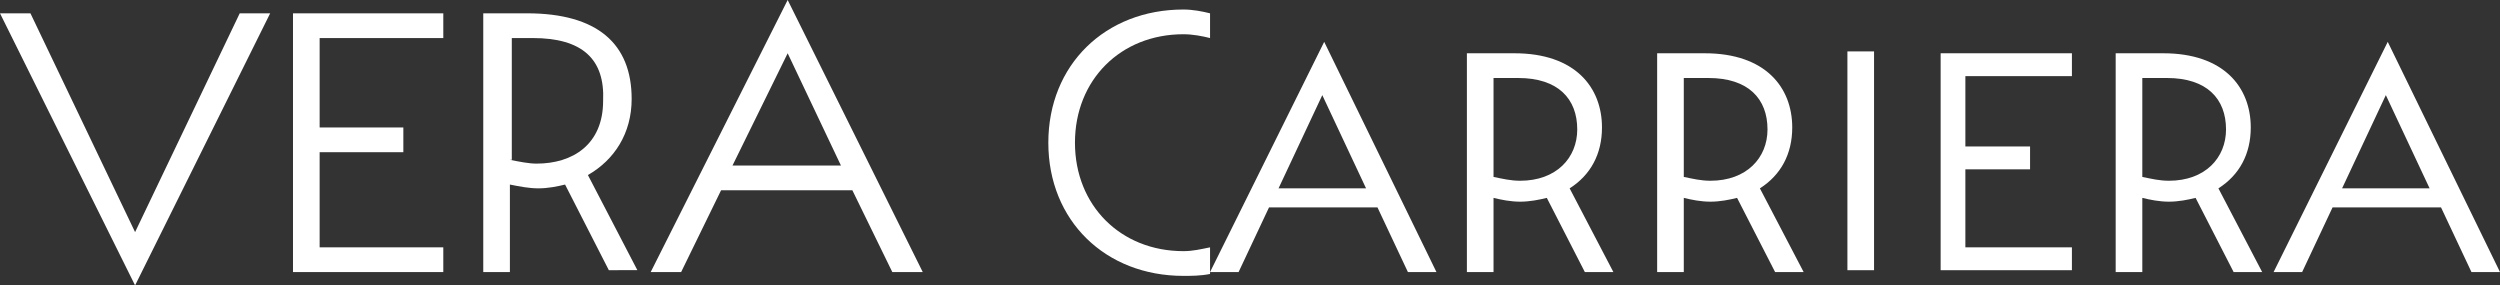 <?xml version="1.0" encoding="utf-8"?>
<!-- Generator: Adobe Illustrator 24.0.3, SVG Export Plug-In . SVG Version: 6.00 Build 0)  -->
<svg version="1.1" id="Livello_1" xmlns="http://www.w3.org/2000/svg" xmlns:xlink="http://www.w3.org/1999/xlink" x="0px" y="0px"
	 viewBox="0 0 131.4 15" style="enable-background:new 0 0 131.4 15;" xml:space="preserve">
<rect x="0" y="0" width="131.4" height="15" fill="#333333" stroke="none"/>
<style type="text/css">
	.st0{fill:#FFFFFF;}
</style>
<g>
	<path class="st0" d="M1.6,0.7l5.5,11.5l5.5-11.5h1.6L7.1,15L0,0.7H1.6z"/>
	<path class="st0" d="M23.3,0.7V2h-6.5v4.7h4.4V8h-4.4v5h6.5v1.3h-7.9V0.7H23.3z"/>
	<path class="st0" d="M29.7,9.7c-0.4,0.1-0.9,0.2-1.4,0.2s-1-0.1-1.5-0.2v4.6h-1.4V0.7h2.3c3.7,0,5.5,1.6,5.5,4.5
		c0,1.8-0.9,3.2-2.3,4l2.6,5H32L29.7,9.7z M26.8,8.4c0.5,0.1,1,0.2,1.4,0.2c1.9,0,3.5-1,3.5-3.3C31.8,3.1,30.6,2,28,2h-1.1v6.4H26.8
		z"/>
	<path class="st0" d="M48.5,14.3h-1.6L44.8,10h-6.9l-2.1,4.3h-1.6L41.4,0L48.5,14.3z M38.5,8.7h5.7l-2.8-5.9L38.5,8.7z"/>
	<path class="st0" d="M63.6,2c-0.4-0.1-0.9-0.2-1.4-0.2c-3.3,0-5.7,2.4-5.7,5.7s2.4,5.7,5.7,5.7c0.5,0,0.9-0.1,1.4-0.2v1.4
		c-0.5,0.1-1,0.1-1.4,0.1c-4.1,0-7.1-2.9-7.1-7s3-7,7.1-7c0.5,0,1,0.1,1.4,0.2V2z"/>
	<path class="st0" d="M75.5,14.3H74l-1.6-3.4h-5.7l-1.6,3.4h-1.5l6-12.1L75.5,14.3z M67.2,9.9h4.6L69.5,5L67.2,9.9z"/>
	<path class="st0" d="M79.6,2.8c3.2,0,4.6,1.8,4.6,3.9c0,1.4-0.6,2.5-1.7,3.2l2.3,4.4h-1.5l-2-3.9c-0.4,0.1-0.9,0.2-1.4,0.2
		s-1-0.1-1.4-0.2v3.9h-1.4V2.8H79.6z M78.5,9.3c0.5,0.1,0.9,0.2,1.4,0.2c1.9,0,3-1.2,3-2.7c0-1.6-1-2.7-3.1-2.7h-1.3V9.3z"/>
	<path class="st0" d="M89.6,2.8c3.2,0,4.6,1.8,4.6,3.9c0,1.4-0.6,2.5-1.7,3.2l2.3,4.4h-1.5l-2-3.9c-0.4,0.1-0.9,0.2-1.4,0.2
		s-1-0.1-1.4-0.2v3.9h-1.4V2.8H89.6z M88.5,9.3c0.5,0.1,0.9,0.2,1.4,0.2c1.9,0,3-1.2,3-2.7c0-1.6-1-2.7-3.1-2.7h-1.3V9.3z"/>
	<path class="st0" d="M98.5,2.7v11.5h-1.4V2.7H98.5z"/>
	<path class="st0" d="M108.9,2.8V4h-5.6v3.7h3.4v1.2h-3.4V13h5.6v1.2H102V2.8H108.9z"/>
	<path class="st0" d="M113.7,2.8c3.2,0,4.6,1.8,4.6,3.9c0,1.4-0.6,2.5-1.7,3.2l2.3,4.4h-1.5l-2-3.9c-0.4,0.1-0.9,0.2-1.4,0.2
		s-1-0.1-1.4-0.2v3.9h-1.4V2.8H113.7z M112.6,9.3c0.5,0.1,0.9,0.2,1.4,0.2c1.9,0,3-1.2,3-2.7c0-1.6-1-2.7-3.1-2.7h-1.3V9.3z"/>
	<path class="st0" d="M131.4,14.3h-1.5l-1.6-3.4h-5.7l-1.6,3.4h-1.5l6-12.1L131.4,14.3z M123.1,9.9h4.6L125.4,5L123.1,9.9z"/>
</g>
</svg>
